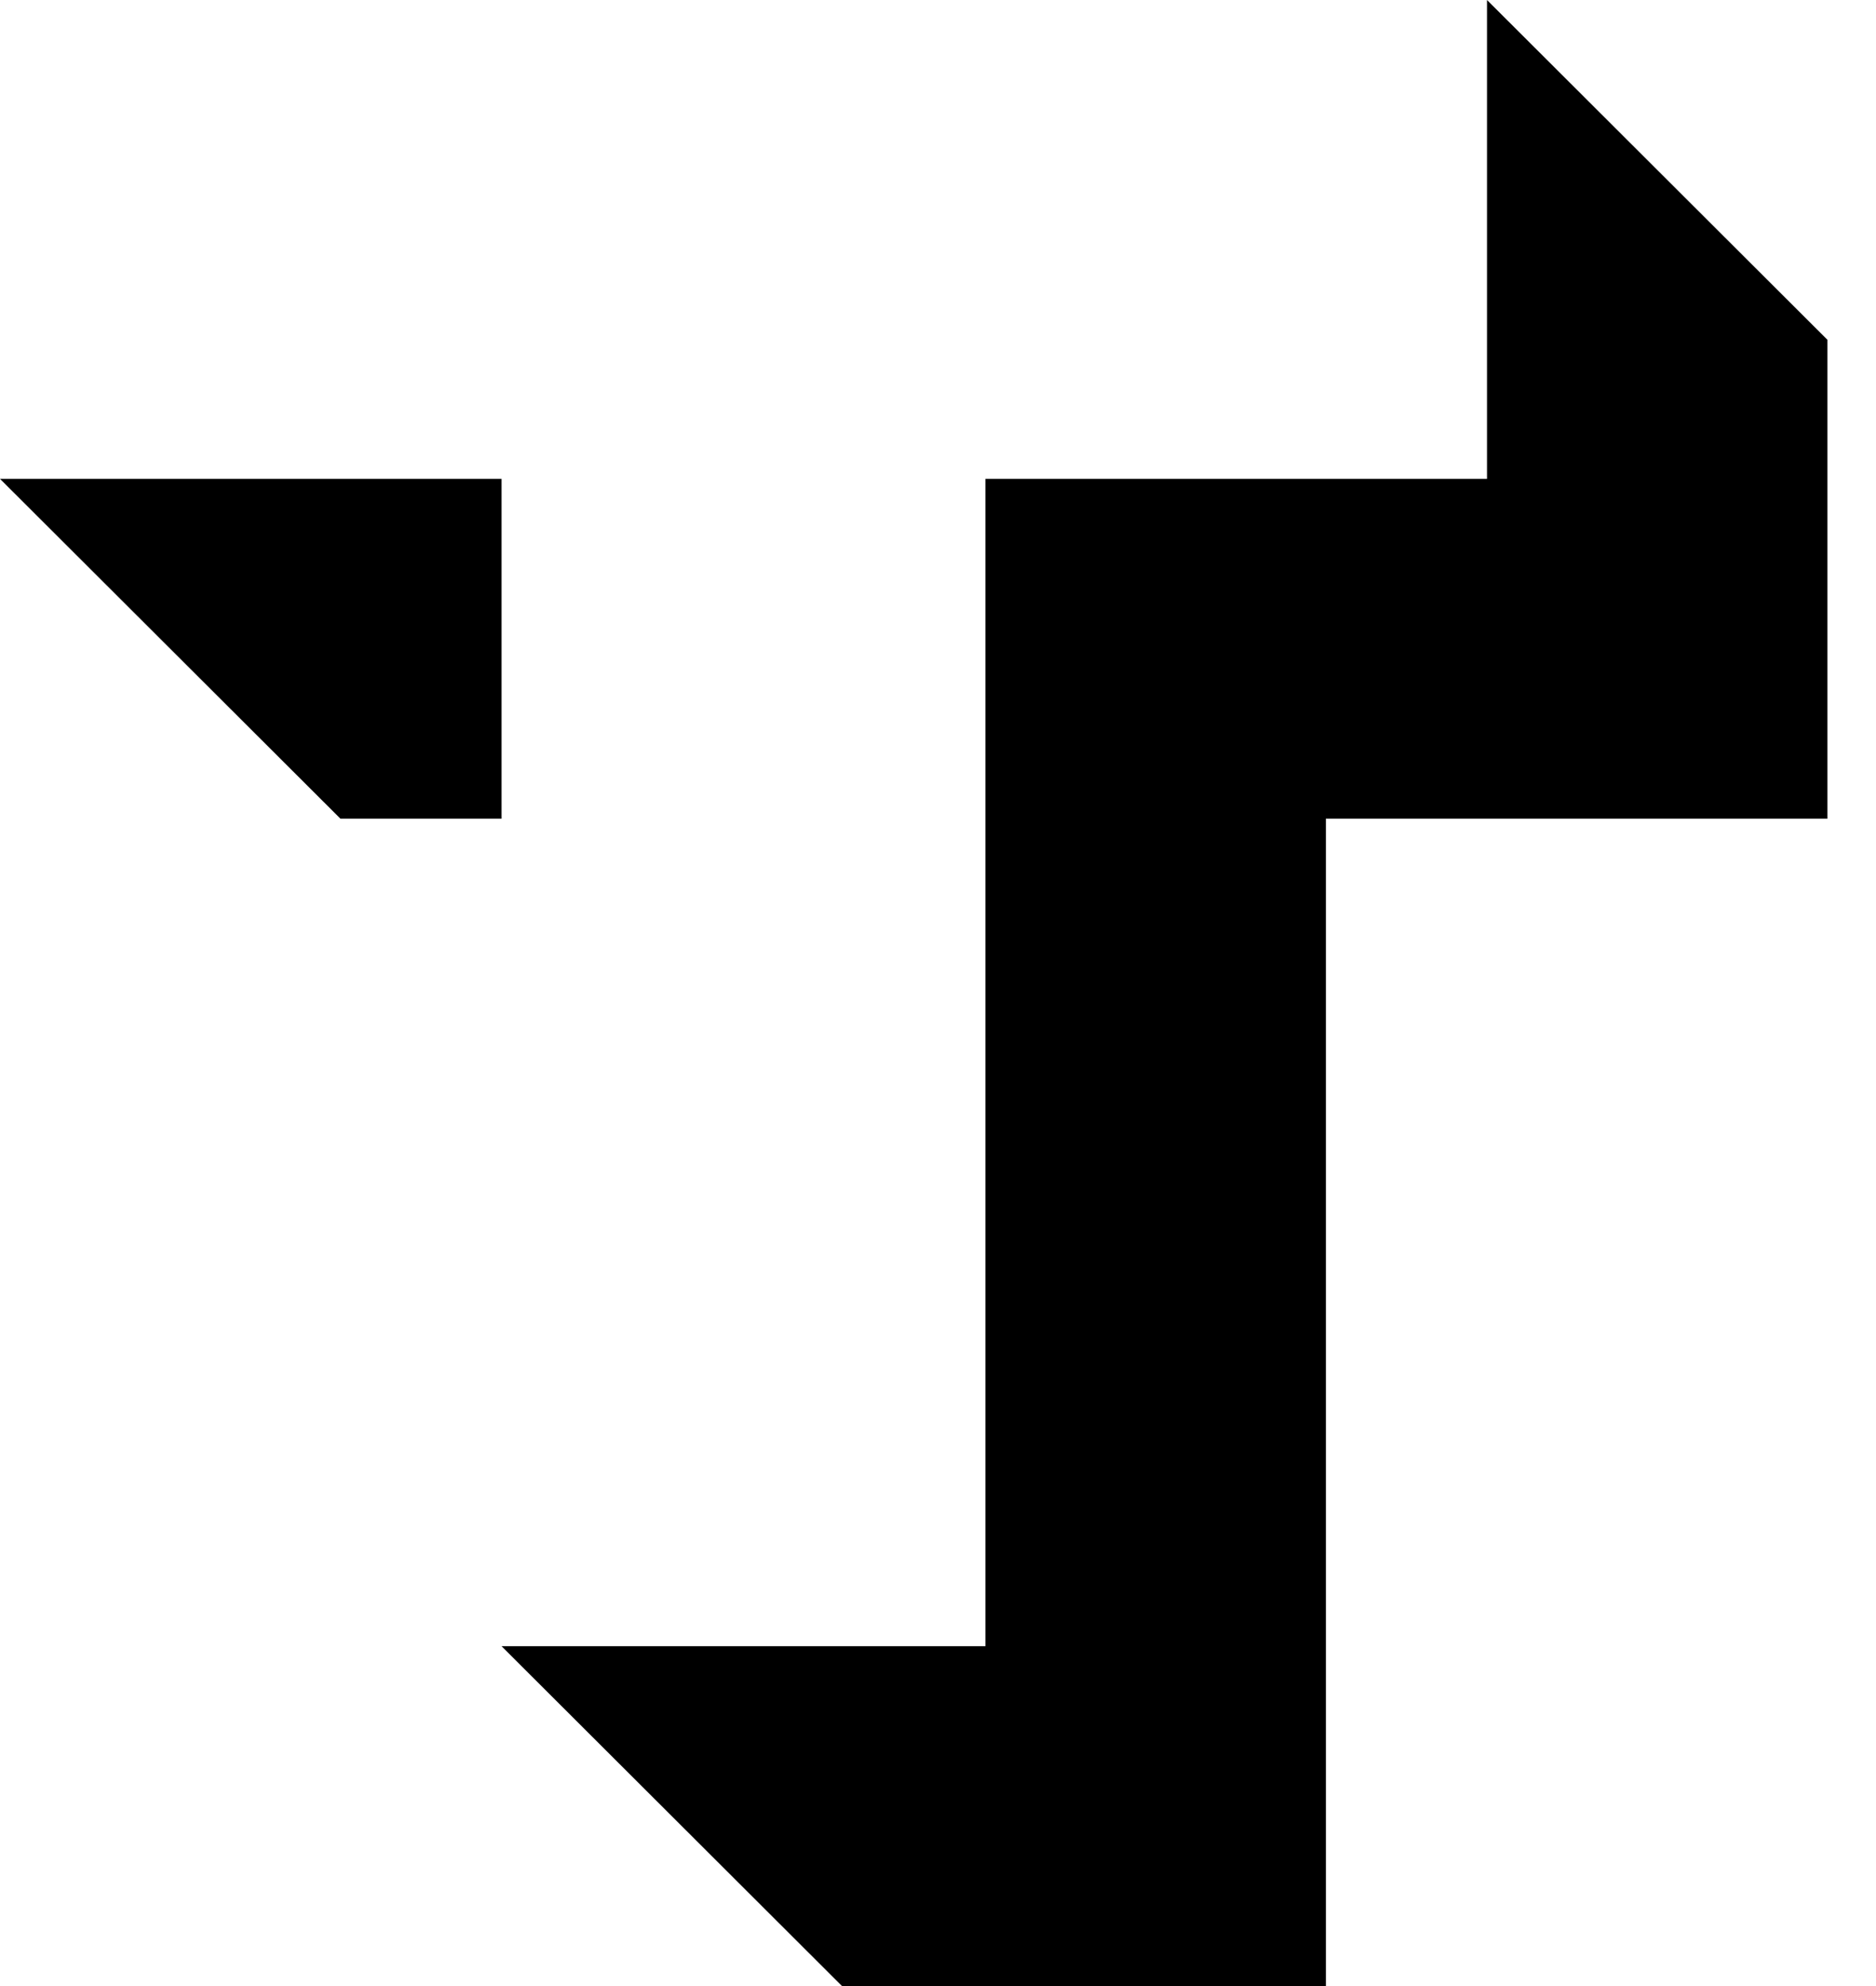 <svg xmlns="http://www.w3.org/2000/svg" viewBox="0 0 34 36"><title>logo_s</title><polygon points="0 8.68 6.17 14.84 9.09 14.84 9.09 8.68 0 8.68"/><polygon points="26.95 0 26.95 8.68 17.86 8.68 17.86 29.84 9.09 29.84 15.26 36 24.03 36 24.03 14.84 33.12 14.84 33.12 6.16 26.95 0"/></svg>
